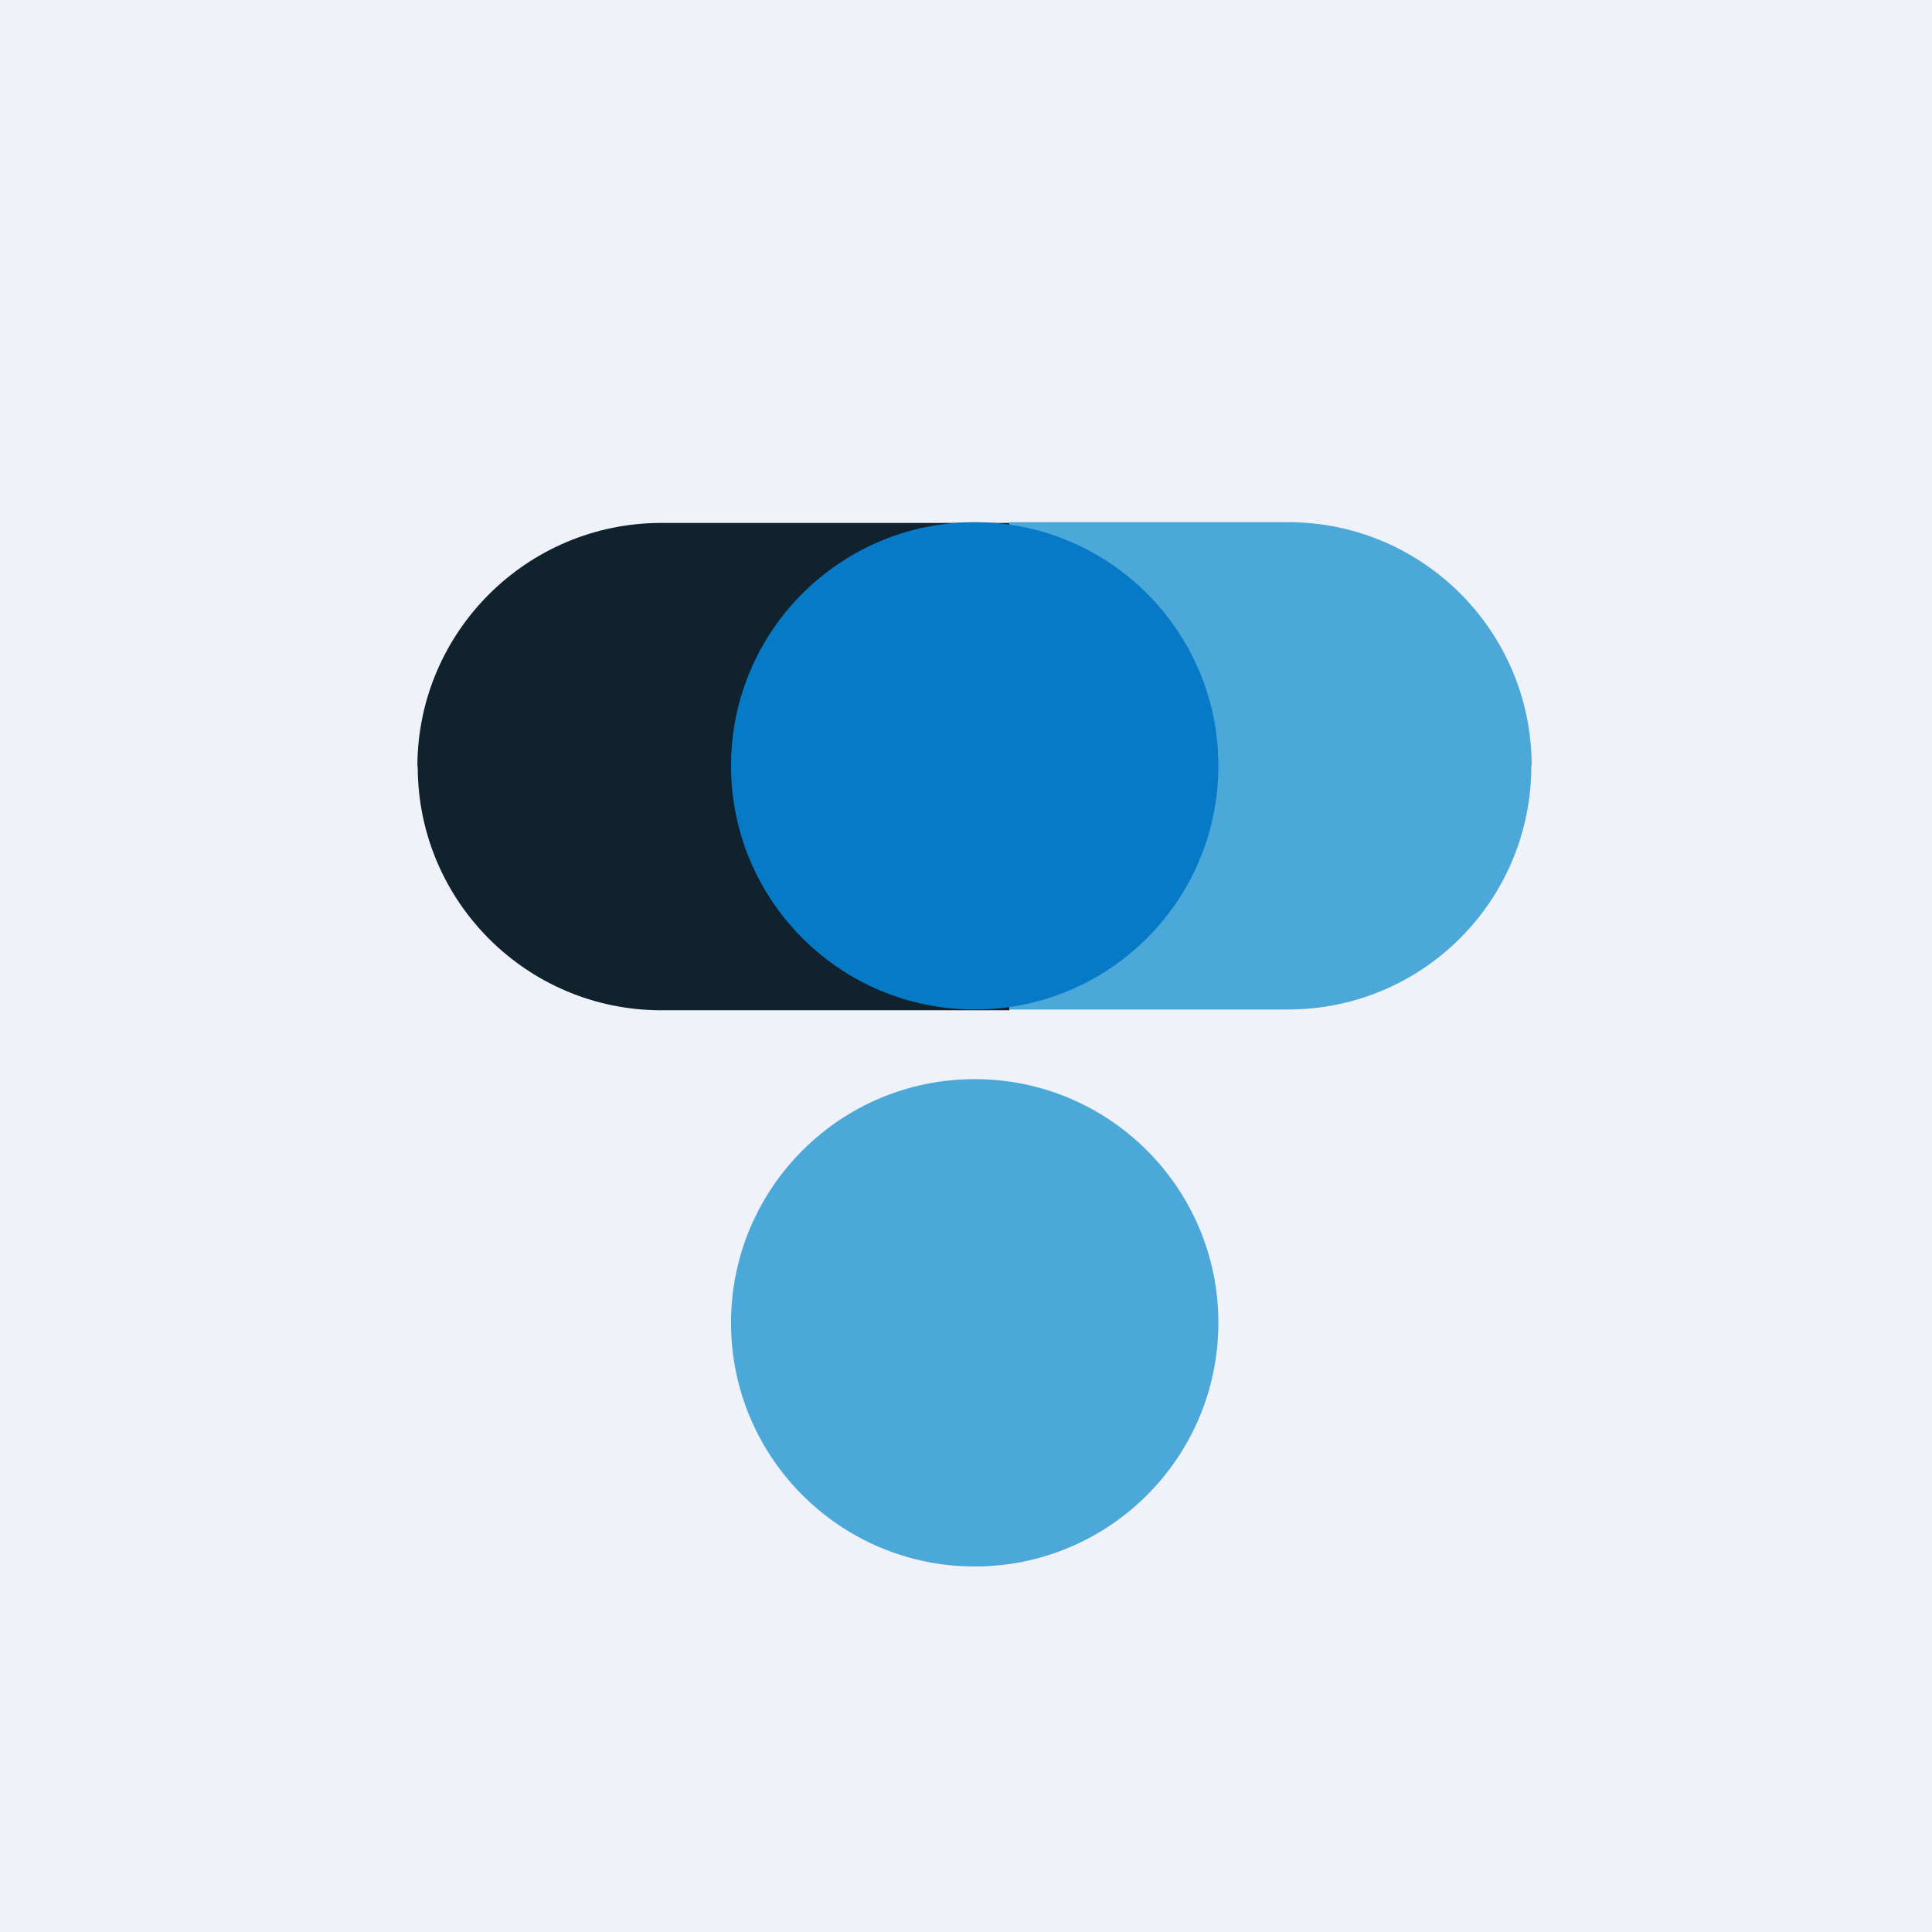<?xml version="1.0" encoding="UTF-8"?>
<!-- generated by Finnhub -->
<svg viewBox="0 0 55.5 55.5" xmlns="http://www.w3.org/2000/svg">
<rect width="56" height="56" fill="rgb(239, 242, 248)"/>
<path d="M 11.99,22.007 C 12,18.156 15.134,15.022 19,15.022 H 29 V 29.022 H 19 C 15.134,29.022 12,25.888 12,22.022 Z" fill="rgb(16, 34, 45)"/>
<path d="M 43.99,21.985 C 44,25.866 40.866,29 37,29 H 29 V 15 H 37 C 40.866,15 44,18.134 44,22 Z" fill="rgb(76, 168, 216)"/>
<circle cx="28" cy="22" r="7" fill="rgb(6, 122, 198)"/>
<circle cx="28" cy="38" r="7" fill="rgb(76, 168, 216)"/>
</svg>
